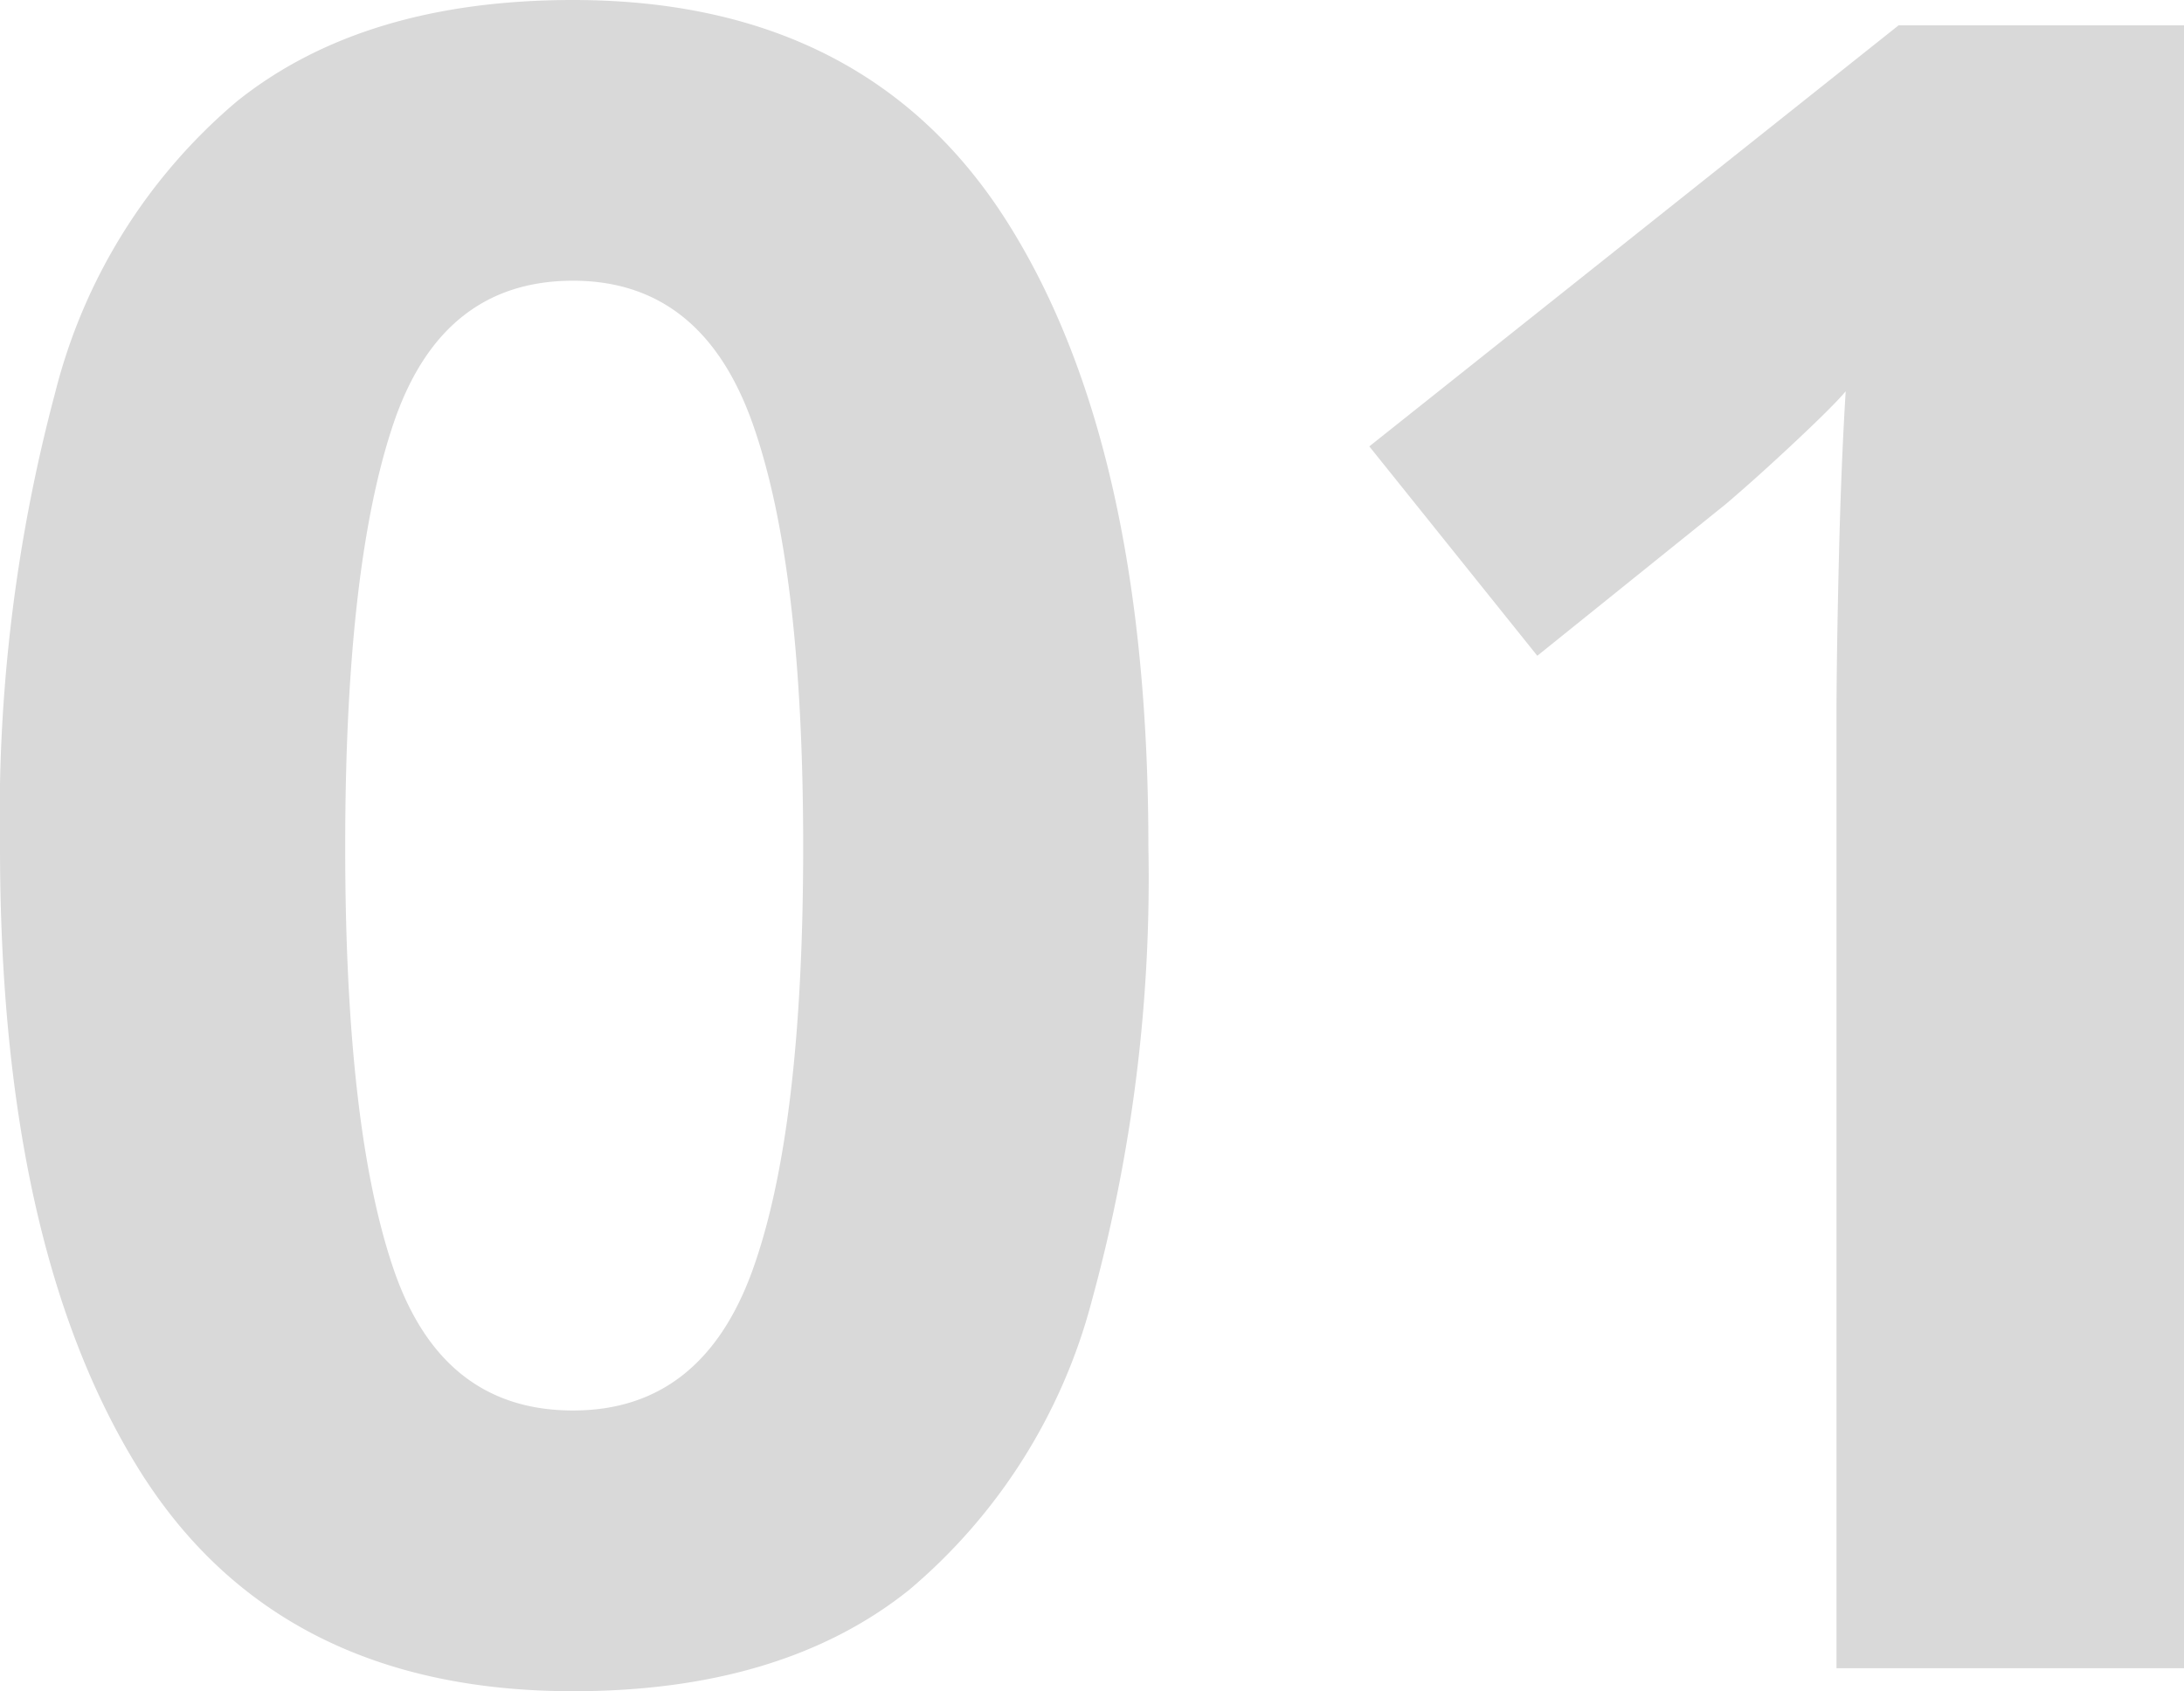 <svg xmlns="http://www.w3.org/2000/svg" width="85.41" height="66.15"><path id="_01" data-name="01" d="M48.15-32.13A62.449,62.449,0,0,1,45.945-14.4,22.139,22.139,0,0,1,38.79-3.06Q33.84.9,25.65.9,14.04.9,8.64-7.83t-5.4-24.3A64.164,64.164,0,0,1,5.4-49.9,21.9,21.9,0,0,1,12.51-61.29q4.95-3.96,13.14-3.96,11.52,0,17.01,8.73T48.15-32.13Zm-31.41,0q0,10.98,1.89,16.515t7.02,5.535q5.04,0,7.02-5.49t1.98-16.56q0-10.98-1.98-16.56t-7.02-5.58q-5.13,0-7.02,5.58T16.74-32.13ZM88.65,0H75.06V-37.17q0-2.25.09-6.075t.27-6.7q-.45.54-1.935,1.935T70.74-45.54L63.36-39.6l-6.57-8.19,20.7-16.47H88.65Z" transform="translate(-3.24 65.25)" fill="#d9d9d9"/></svg>